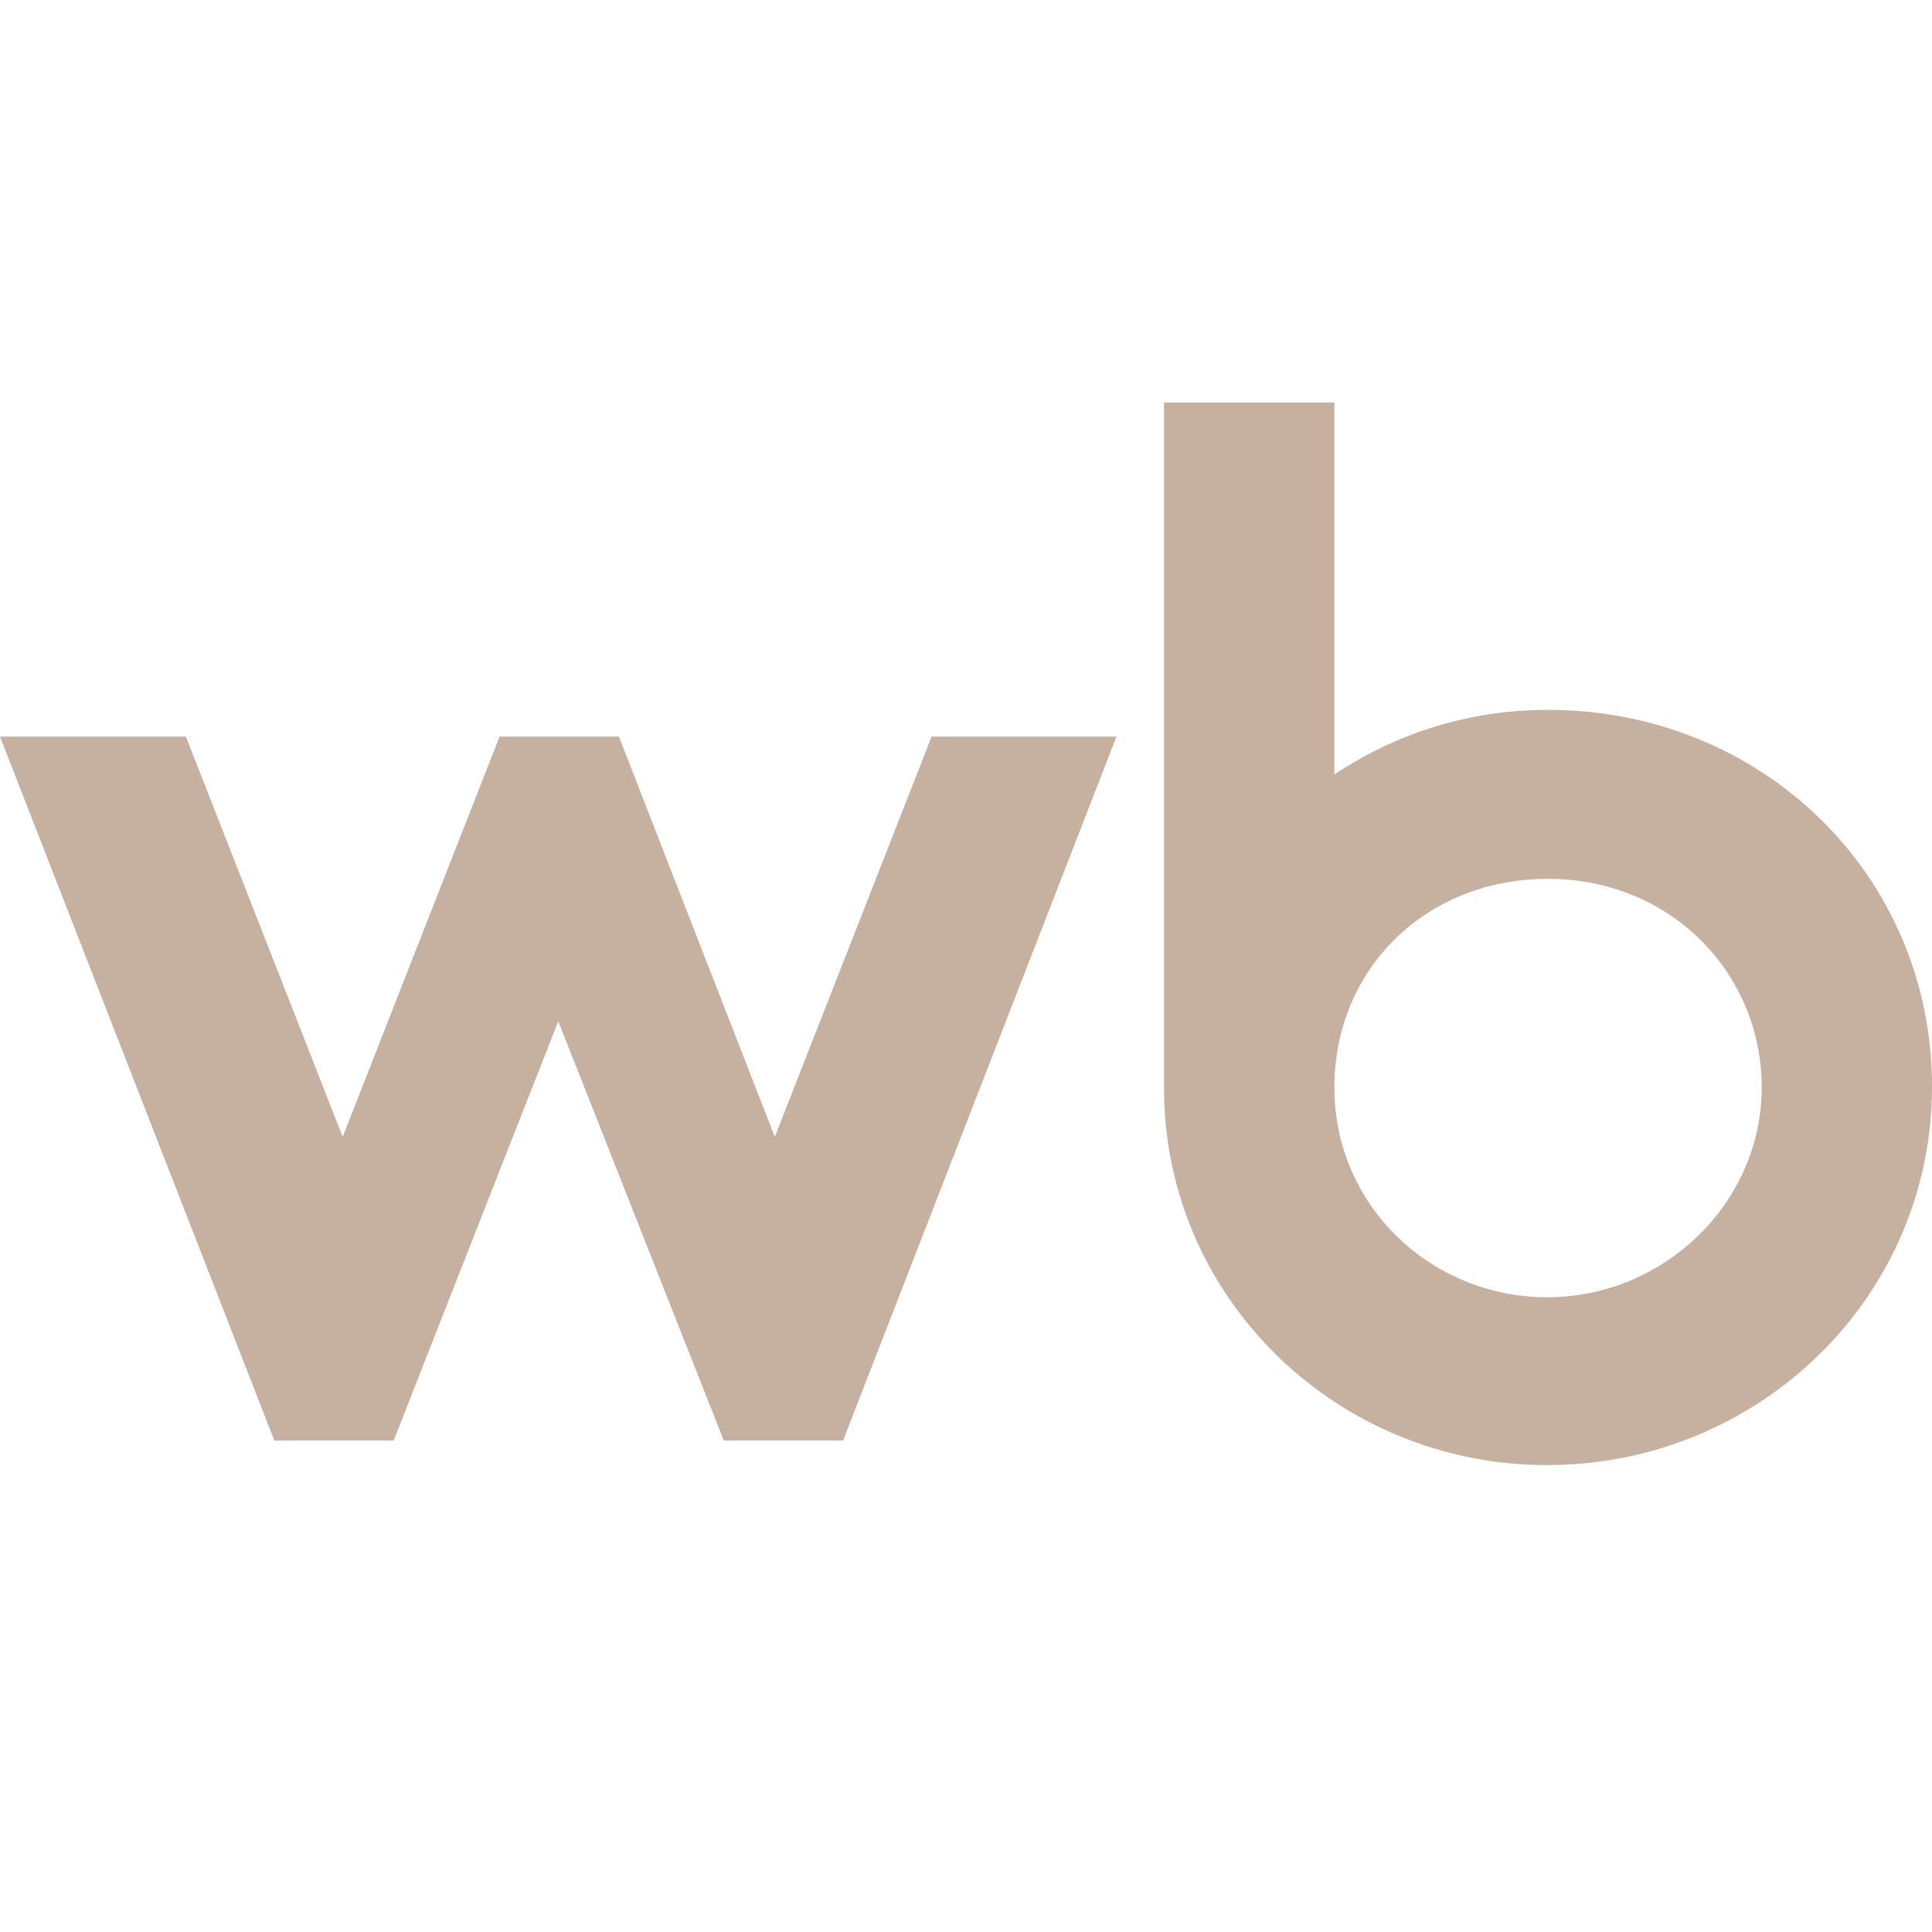 <?xml version="1.0" encoding="UTF-8"?> <svg xmlns="http://www.w3.org/2000/svg" width="24" height="24" viewBox="0 0 24 24" fill="none"><path d="M19.229 8.818C18.237 8.818 17.341 9.114 16.576 9.62V5H14.46V13.521C14.46 16.114 16.599 18.2 19.218 18.2C21.836 18.2 24 16.126 24 13.497C24 10.868 21.884 8.818 19.229 8.818ZM9.625 14.123L7.688 9.15H6.206L4.257 14.123L2.309 9.15H0L3.408 17.895H4.89L6.935 12.686L8.991 17.895H10.473L13.869 9.15H11.573L9.625 14.123ZM19.219 16.115C17.784 16.115 16.576 14.984 16.576 13.51C16.576 12.036 17.712 10.917 19.23 10.917C20.749 10.917 21.885 12.084 21.885 13.51C21.885 14.936 20.677 16.115 19.219 16.115Z" fill="#C6B09F"></path></svg> 